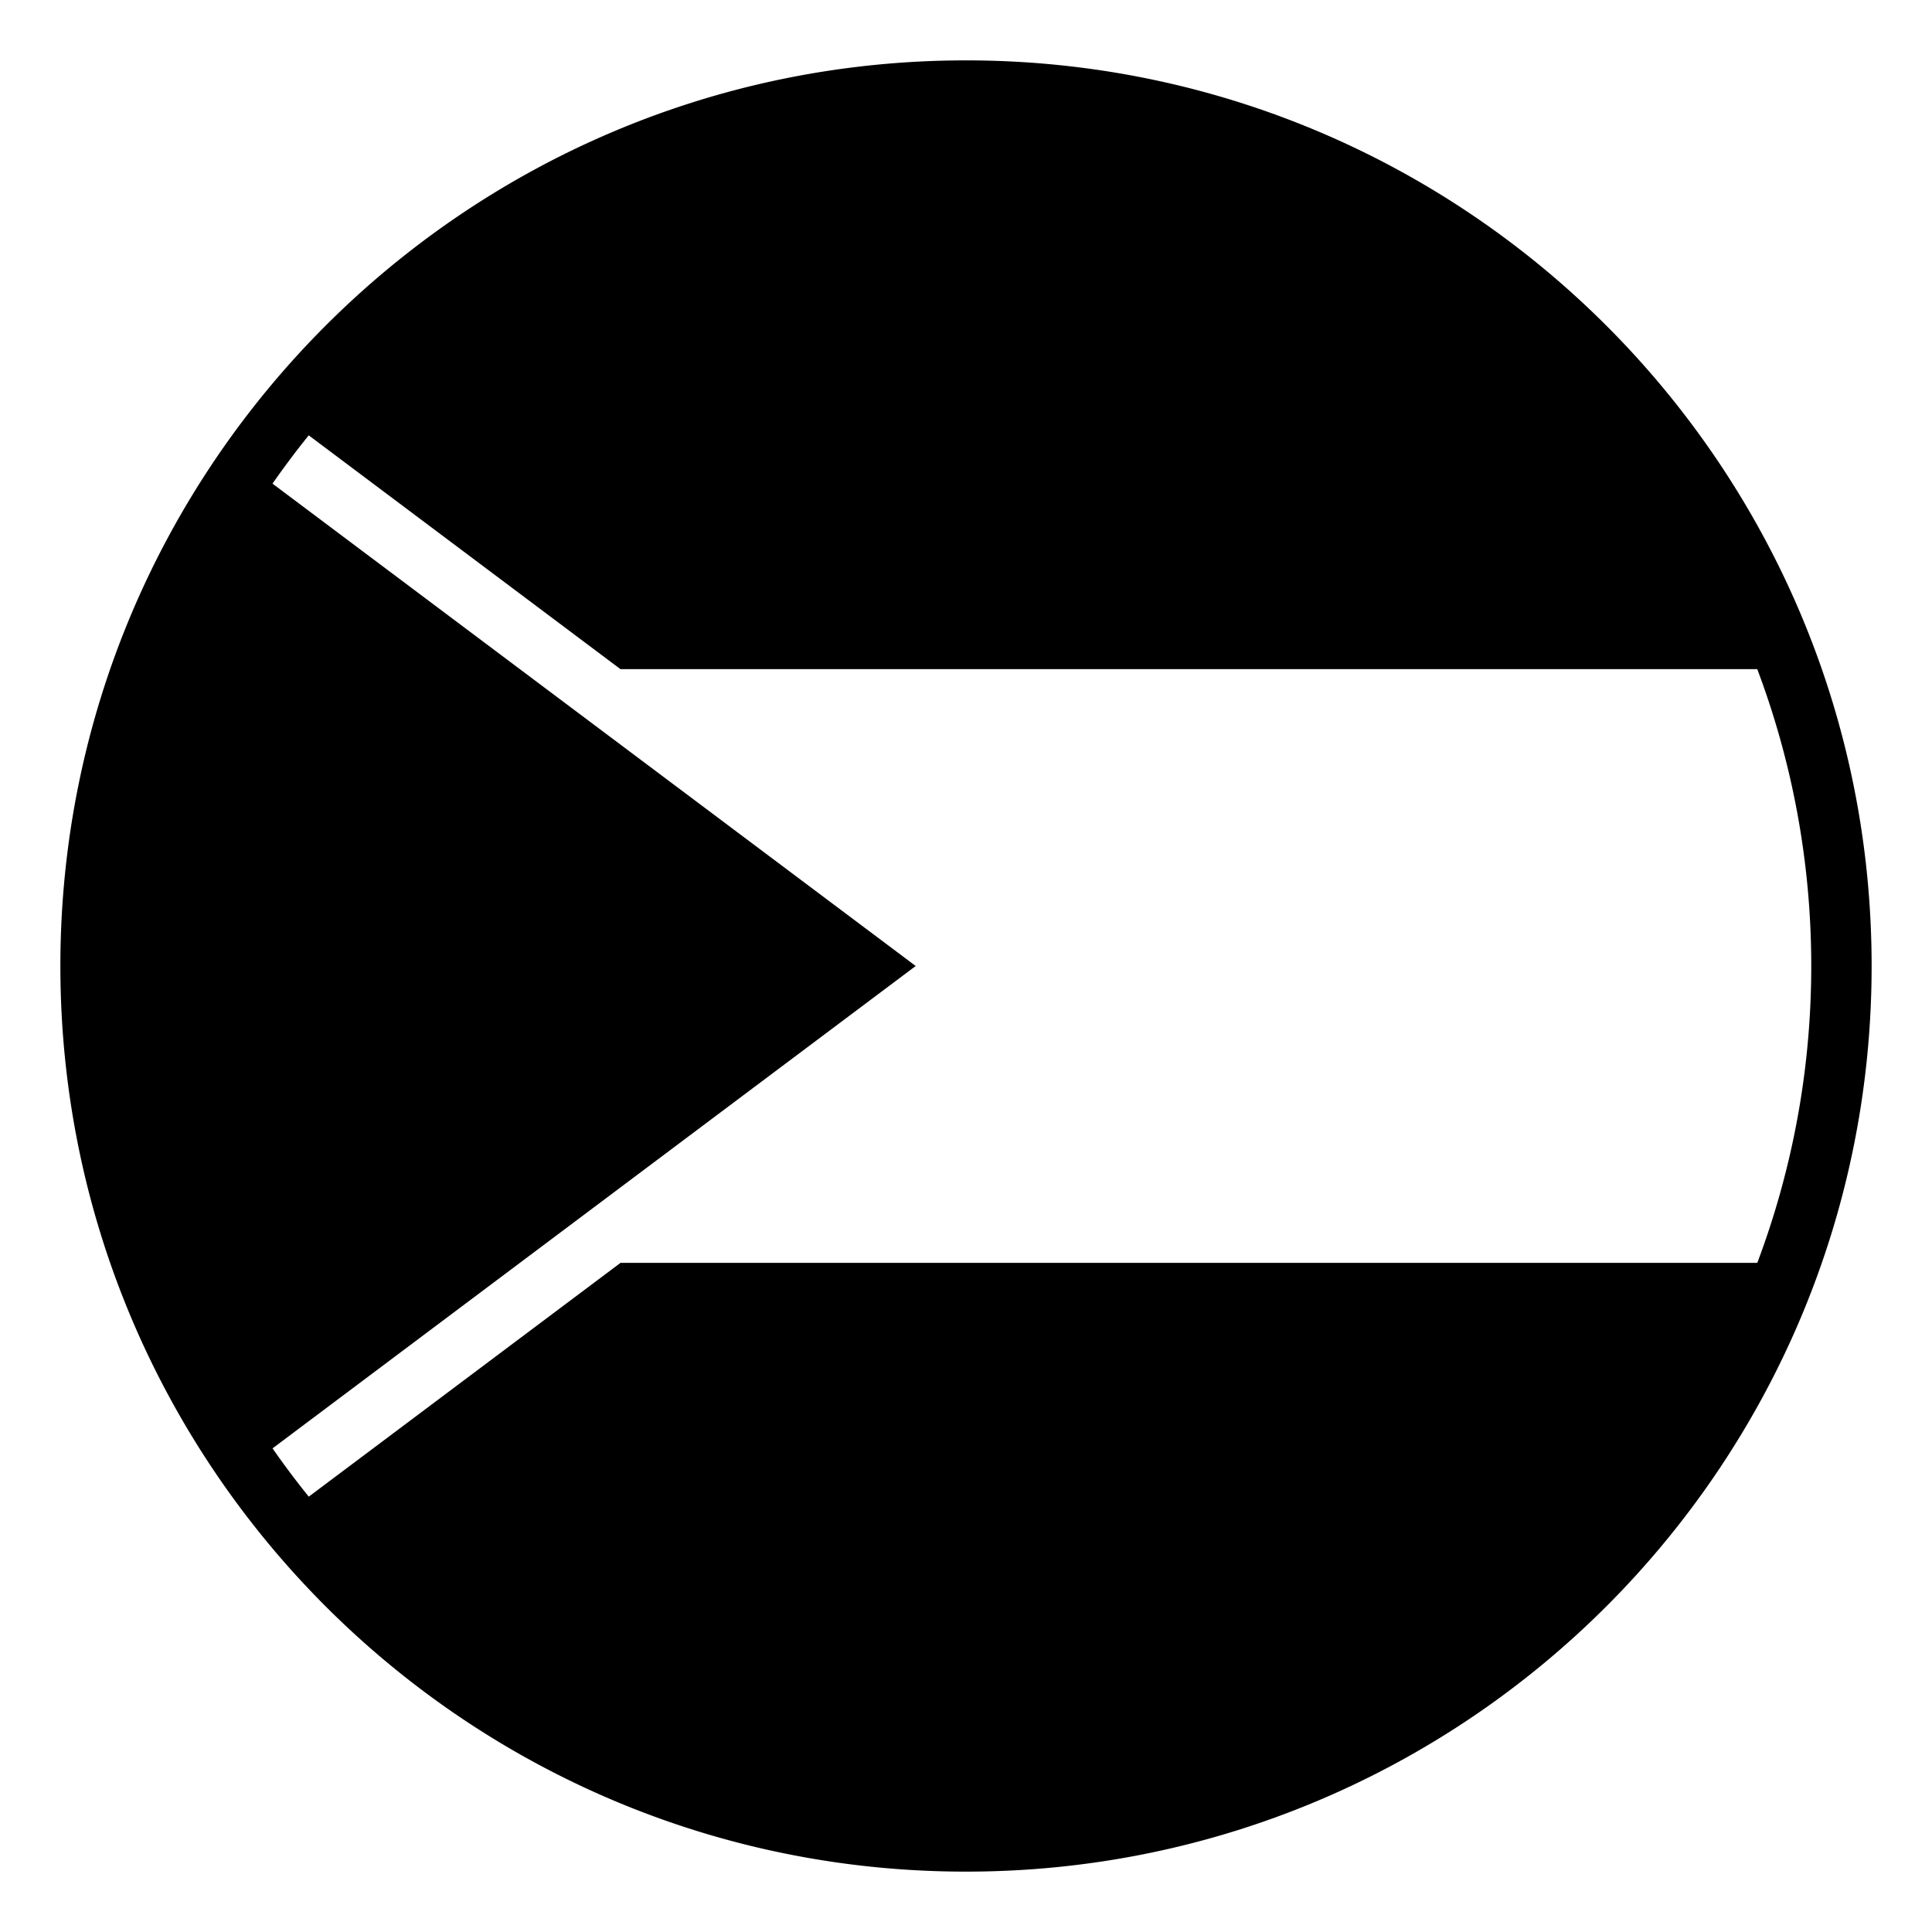 <?xml version="1.0" encoding="utf-8"?><!-- Скачано с сайта svg4.ru / Downloaded from svg4.ru -->
<svg width="800px" height="800px" viewBox="0 0 64 64" xmlns="http://www.w3.org/2000/svg" xmlns:xlink="http://www.w3.org/1999/xlink" aria-hidden="true" role="img" class="iconify iconify--emojione-monotone" preserveAspectRatio="xMidYMid meet"><path d="M32 2C15.432 2 2 15.432 2 32s13.432 30 30 30s30-13.432 30-30S48.568 2 32 2zM20.557 41.833l-10.329 7.746a28.378 28.378 0 0 1-1.2-1.6L30.334 32L9.027 16.021c.382-.548.781-1.081 1.2-1.6l10.328 7.746h37.657C59.365 25.229 60 28.541 60 32s-.635 6.771-1.787 9.833H20.557z" fill="#000000"></path></svg>